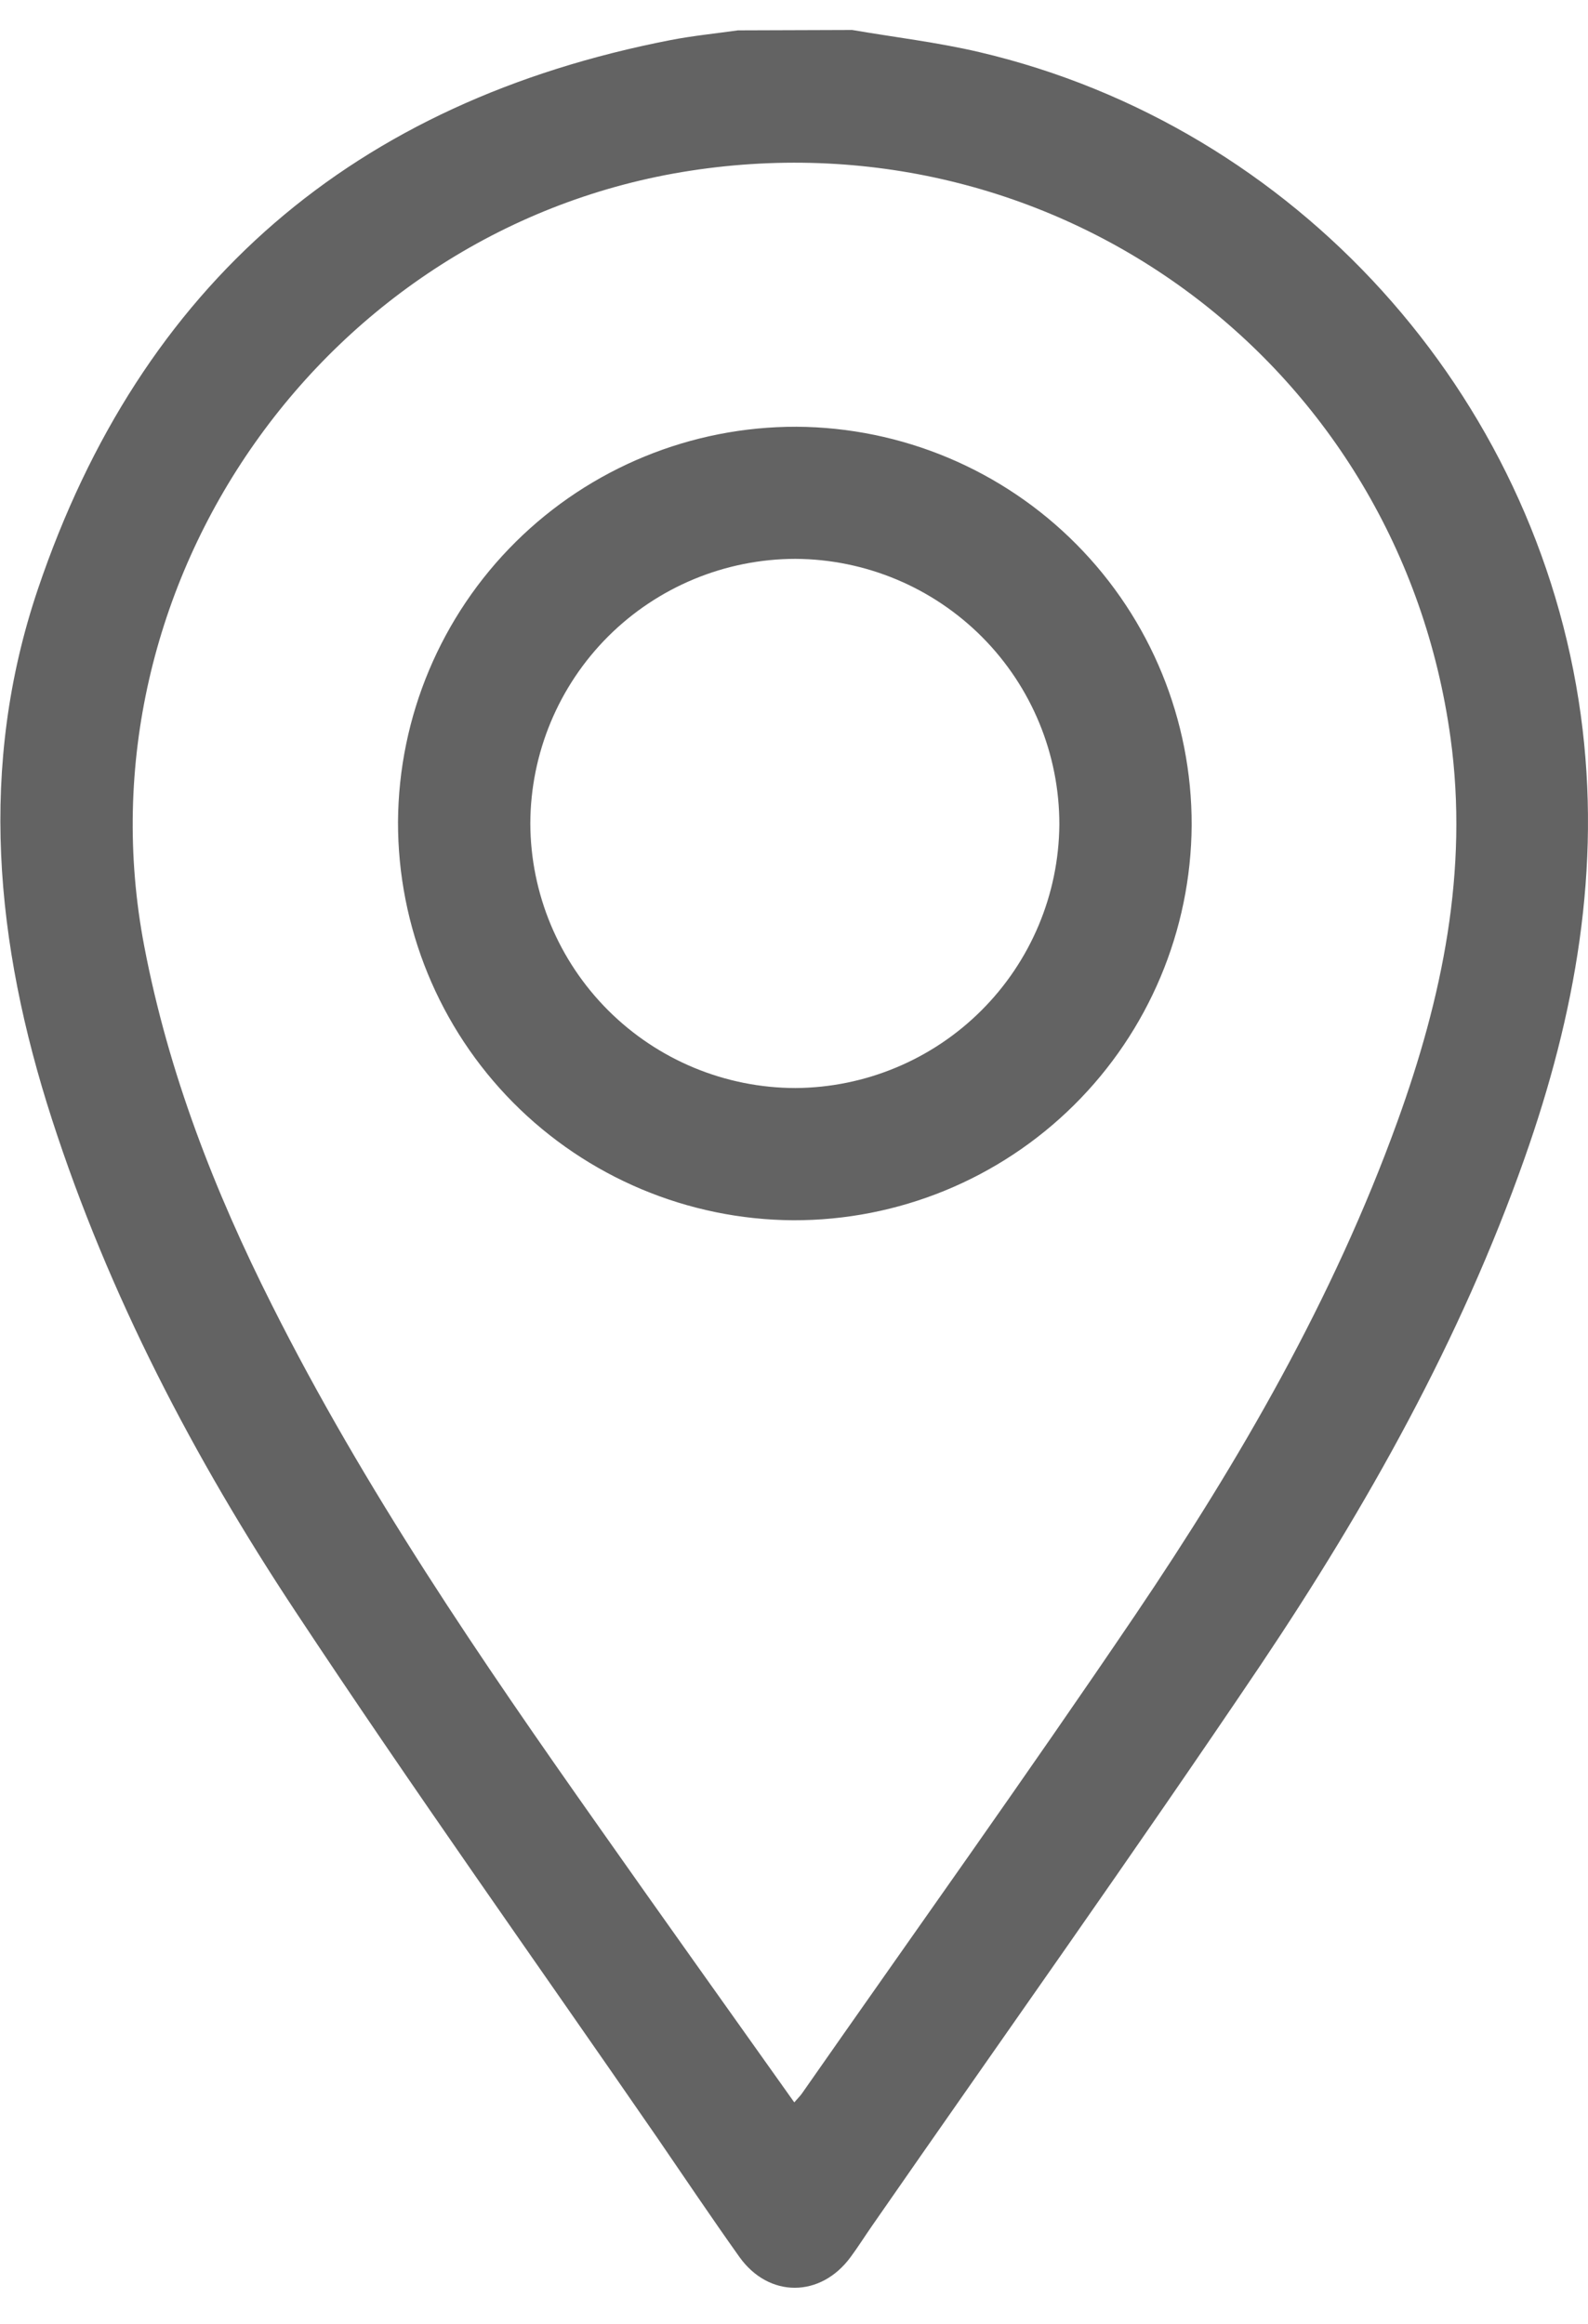 <svg width="41" height="60" viewBox="0 0 41 60" fill="none" xmlns="http://www.w3.org/2000/svg">
<g clip-path="url(#clip0_70_308)">
<path d="M22.001 0.774C23.097 0.962 24.209 1.093 25.29 1.347C33.458 3.265 39.678 10.168 40.814 18.466C41.354 22.42 40.67 26.206 39.36 29.913C37.709 34.591 35.301 38.886 32.547 42.992C29.265 47.866 25.856 52.655 22.51 57.48C22.326 57.745 22.154 58.019 21.963 58.277C21.189 59.333 19.852 59.342 19.091 58.277C18.366 57.258 17.668 56.219 16.962 55.188C13.842 50.664 10.651 46.185 7.622 41.6C5.006 37.646 2.81 33.443 1.341 28.9C-0.128 24.358 -0.567 19.783 0.978 15.213C3.642 7.33 9.149 2.621 17.318 1.034C17.89 0.923 18.473 0.866 19.05 0.784L22.001 0.774ZM20.507 54.285C20.606 54.171 20.66 54.119 20.702 54.06C23.578 49.94 26.504 45.848 29.316 41.692C32.015 37.698 34.424 33.531 36.074 28.973C37.236 25.766 37.923 22.48 37.45 19.047C36.13 9.457 27.389 2.941 17.832 4.407C8.411 5.853 1.936 15.06 3.723 24.425C4.346 27.694 5.537 30.753 7.023 33.701C9.413 38.46 12.408 42.841 15.469 47.18C17.128 49.54 18.803 51.884 20.507 54.285Z" fill="#636363"/>
<path d="M20.474 31.508C17.759 31.491 15.161 30.398 13.249 28.47C11.338 26.541 10.269 23.933 10.276 21.217C10.293 18.502 11.386 15.904 13.315 13.992C15.244 12.081 17.851 11.012 20.567 11.019C23.283 11.035 25.882 12.127 27.794 14.057C29.706 15.986 30.775 18.594 30.767 21.31C30.75 24.026 29.657 26.625 27.728 28.536C25.799 30.448 23.19 31.517 20.474 31.508ZM13.692 21.263C13.698 23.075 14.422 24.81 15.704 26.09C16.986 27.37 18.723 28.091 20.535 28.094C22.337 28.084 24.063 27.364 25.338 26.091C26.614 24.818 27.337 23.094 27.351 21.292C27.354 19.479 26.638 17.739 25.361 16.453C24.083 15.167 22.348 14.439 20.535 14.43C18.723 14.433 16.985 15.153 15.702 16.433C14.42 17.714 13.697 19.451 13.692 21.263Z" fill="#636363"/>
</g>
<defs>
<clipPath id="clip0_70_308">
<rect width="41" height="58.29" fill="white" transform="translate(0 0.774)"/>
</clipPath>
</defs>
</svg>
